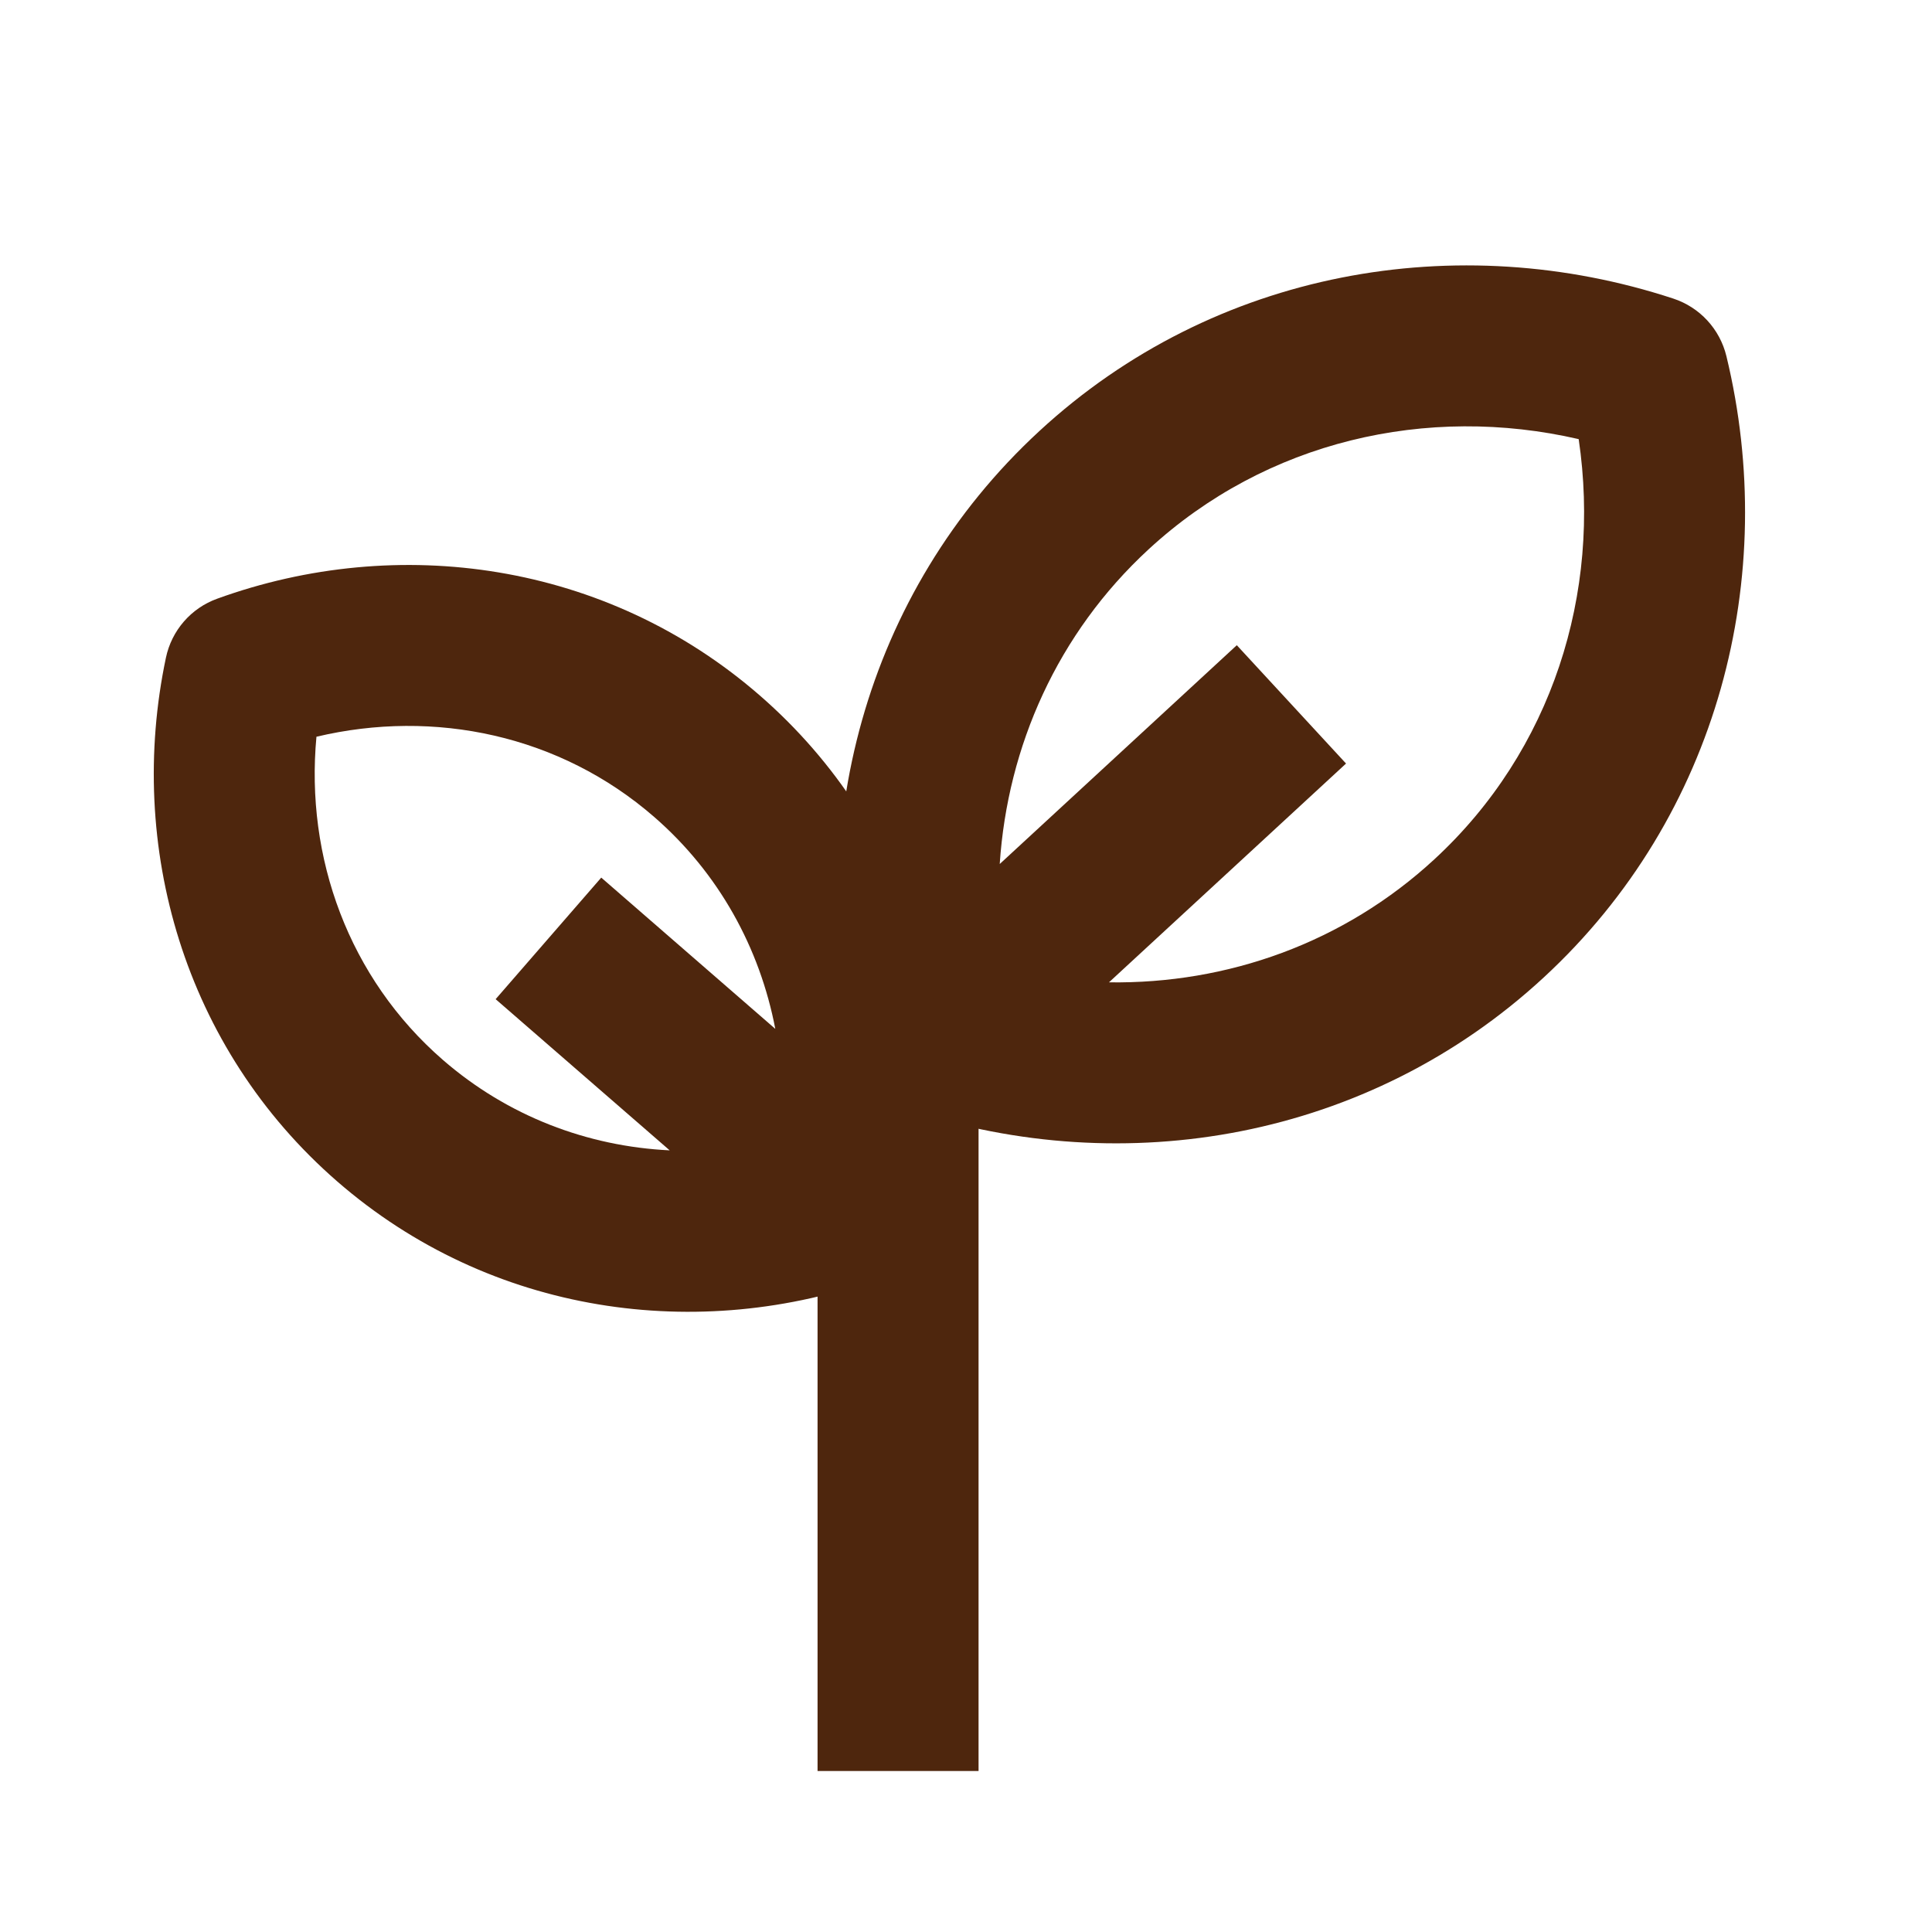 <svg xmlns="http://www.w3.org/2000/svg" fill="none" viewBox="0 0 24 24" height="24" width="24">
<g clip-path="url(#clip0_1042_7823)">
<path fill="#4E260D" d="M20.786 3.709C21.115 3.817 21.364 4.087 21.446 4.424C22.107 7.155 21.356 10.131 19.175 12.144C16.995 14.157 13.968 14.668 11.299 13.791C10.97 13.683 10.72 13.413 10.639 13.076C9.978 10.345 10.729 7.369 12.91 5.356C15.09 3.343 18.117 2.832 20.786 3.709ZM19.611 5.455C17.729 5.021 15.729 5.475 14.266 6.826C13.138 7.867 12.516 9.27 12.419 10.733L15.364 8.015L16.721 9.485L13.776 12.203C15.243 12.224 16.691 11.716 17.819 10.674C19.282 9.324 19.894 7.366 19.611 5.455Z" clip-rule="evenodd" fill-rule="evenodd"></path>
<path fill="#4E260D" d="M12.156 11L12.156 22L10.156 22L10.156 11L12.156 11Z" clip-rule="evenodd" fill-rule="evenodd"></path>
<path fill="#4E260D" d="M2.061 8.171C2.132 7.832 2.373 7.554 2.699 7.437C4.943 6.624 7.53 6.98 9.437 8.638C11.345 10.296 12.057 12.808 11.565 15.143C11.494 15.482 11.253 15.759 10.927 15.877C8.683 16.69 6.096 16.334 4.189 14.676C2.282 13.018 1.569 10.506 2.061 8.171ZM3.931 9.152C3.791 10.652 4.332 12.15 5.501 13.166C6.308 13.867 7.3 14.241 8.319 14.29L6.157 12.412L7.469 10.902L9.631 12.781C9.439 11.779 8.932 10.848 8.125 10.147C6.956 9.131 5.397 8.804 3.931 9.152Z" clip-rule="evenodd" fill-rule="evenodd"></path>
</g>
<defs>
<clipPath id="clip0_1042_7823">
<rect fill="white" height="24" width="24"></rect>
</clipPath>
</defs>
</svg>
